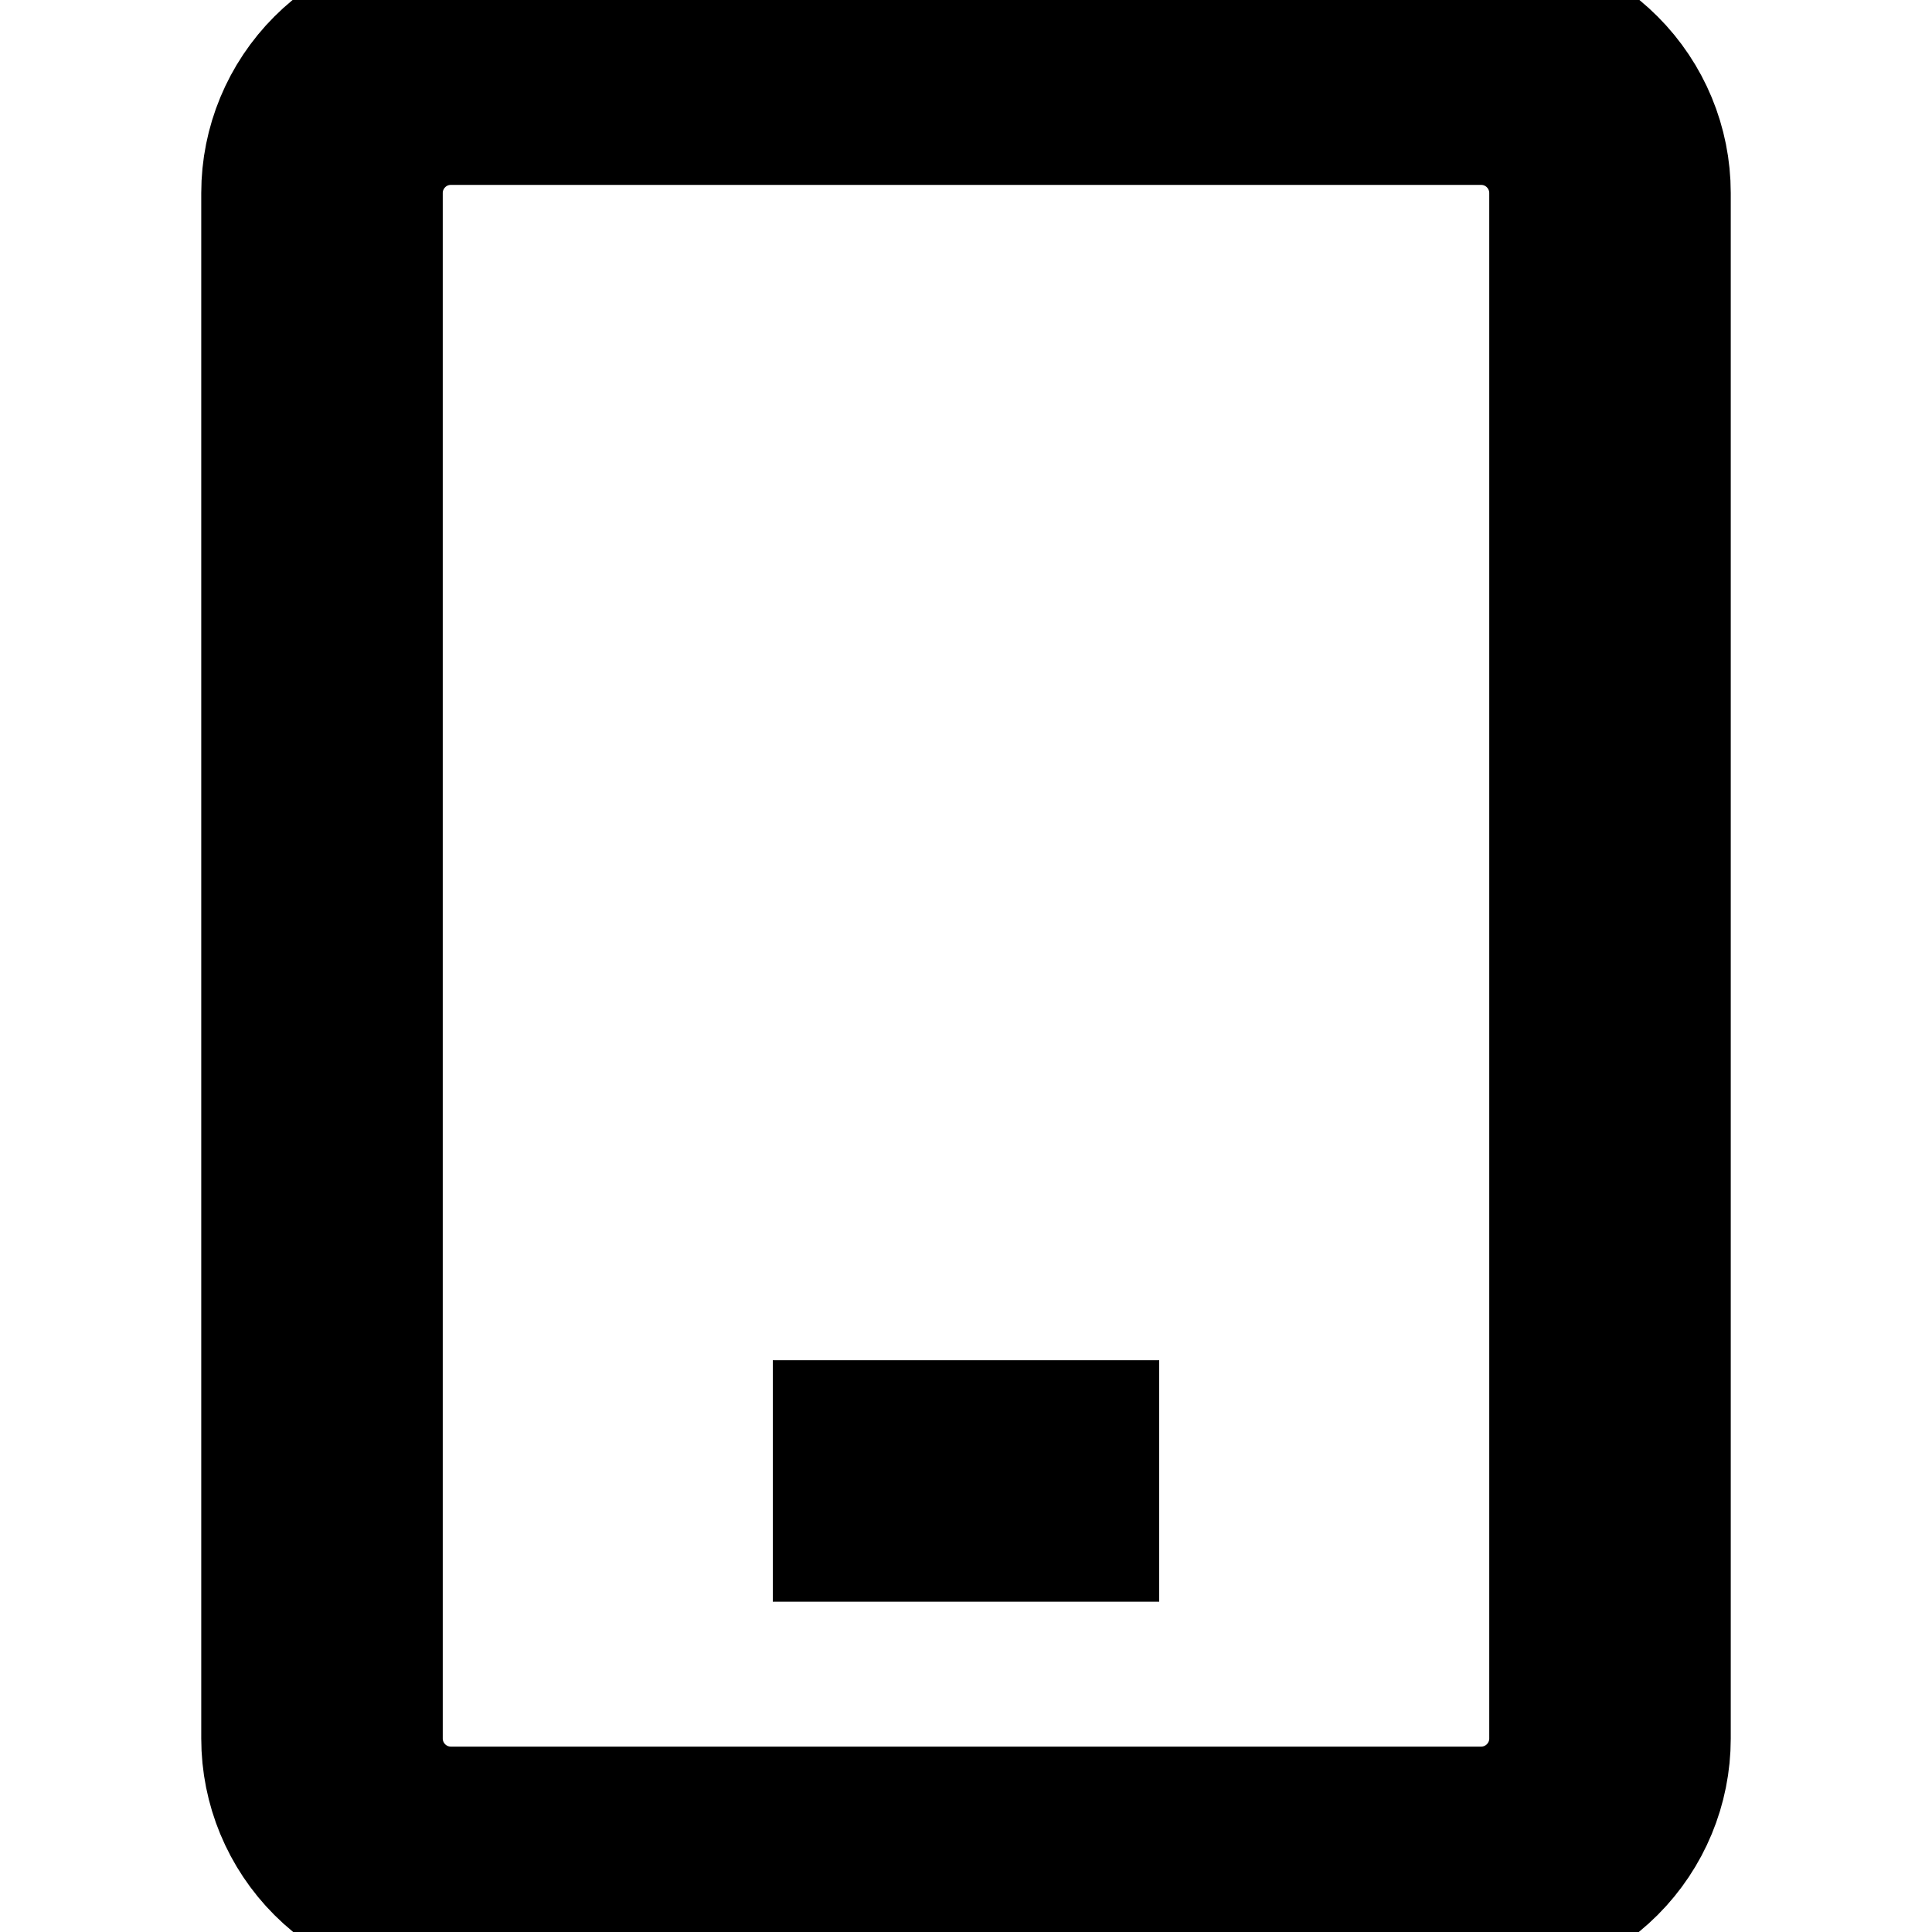 <svg width="24" height="24" viewBox="0 0 24 24" fill="none" xmlns="http://www.w3.org/2000/svg">
<g clip-path="url(#clip0_1222_1056)">
<path d="M9.6 18.397H14.4M5.6 23.197H18.4C18.824 23.197 19.231 23.028 19.531 22.728C19.831 22.428 20 22.021 20 21.597V2.397C20 1.973 19.831 1.566 19.531 1.266C19.231 0.965 18.824 0.797 18.4 0.797H5.6C5.176 0.797 4.769 0.965 4.469 1.266C4.169 1.566 4 1.973 4 2.397V21.597C4 22.021 4.169 22.428 4.469 22.728C4.769 23.028 5.176 23.197 5.6 23.197Z" stroke="black" stroke-width="3"></path>
</g>
<defs>
<clipPath id="clip0_1222_1056">
<rect width="24" height="24" fill="white"></rect>
</clipPath>
</defs>
</svg>
